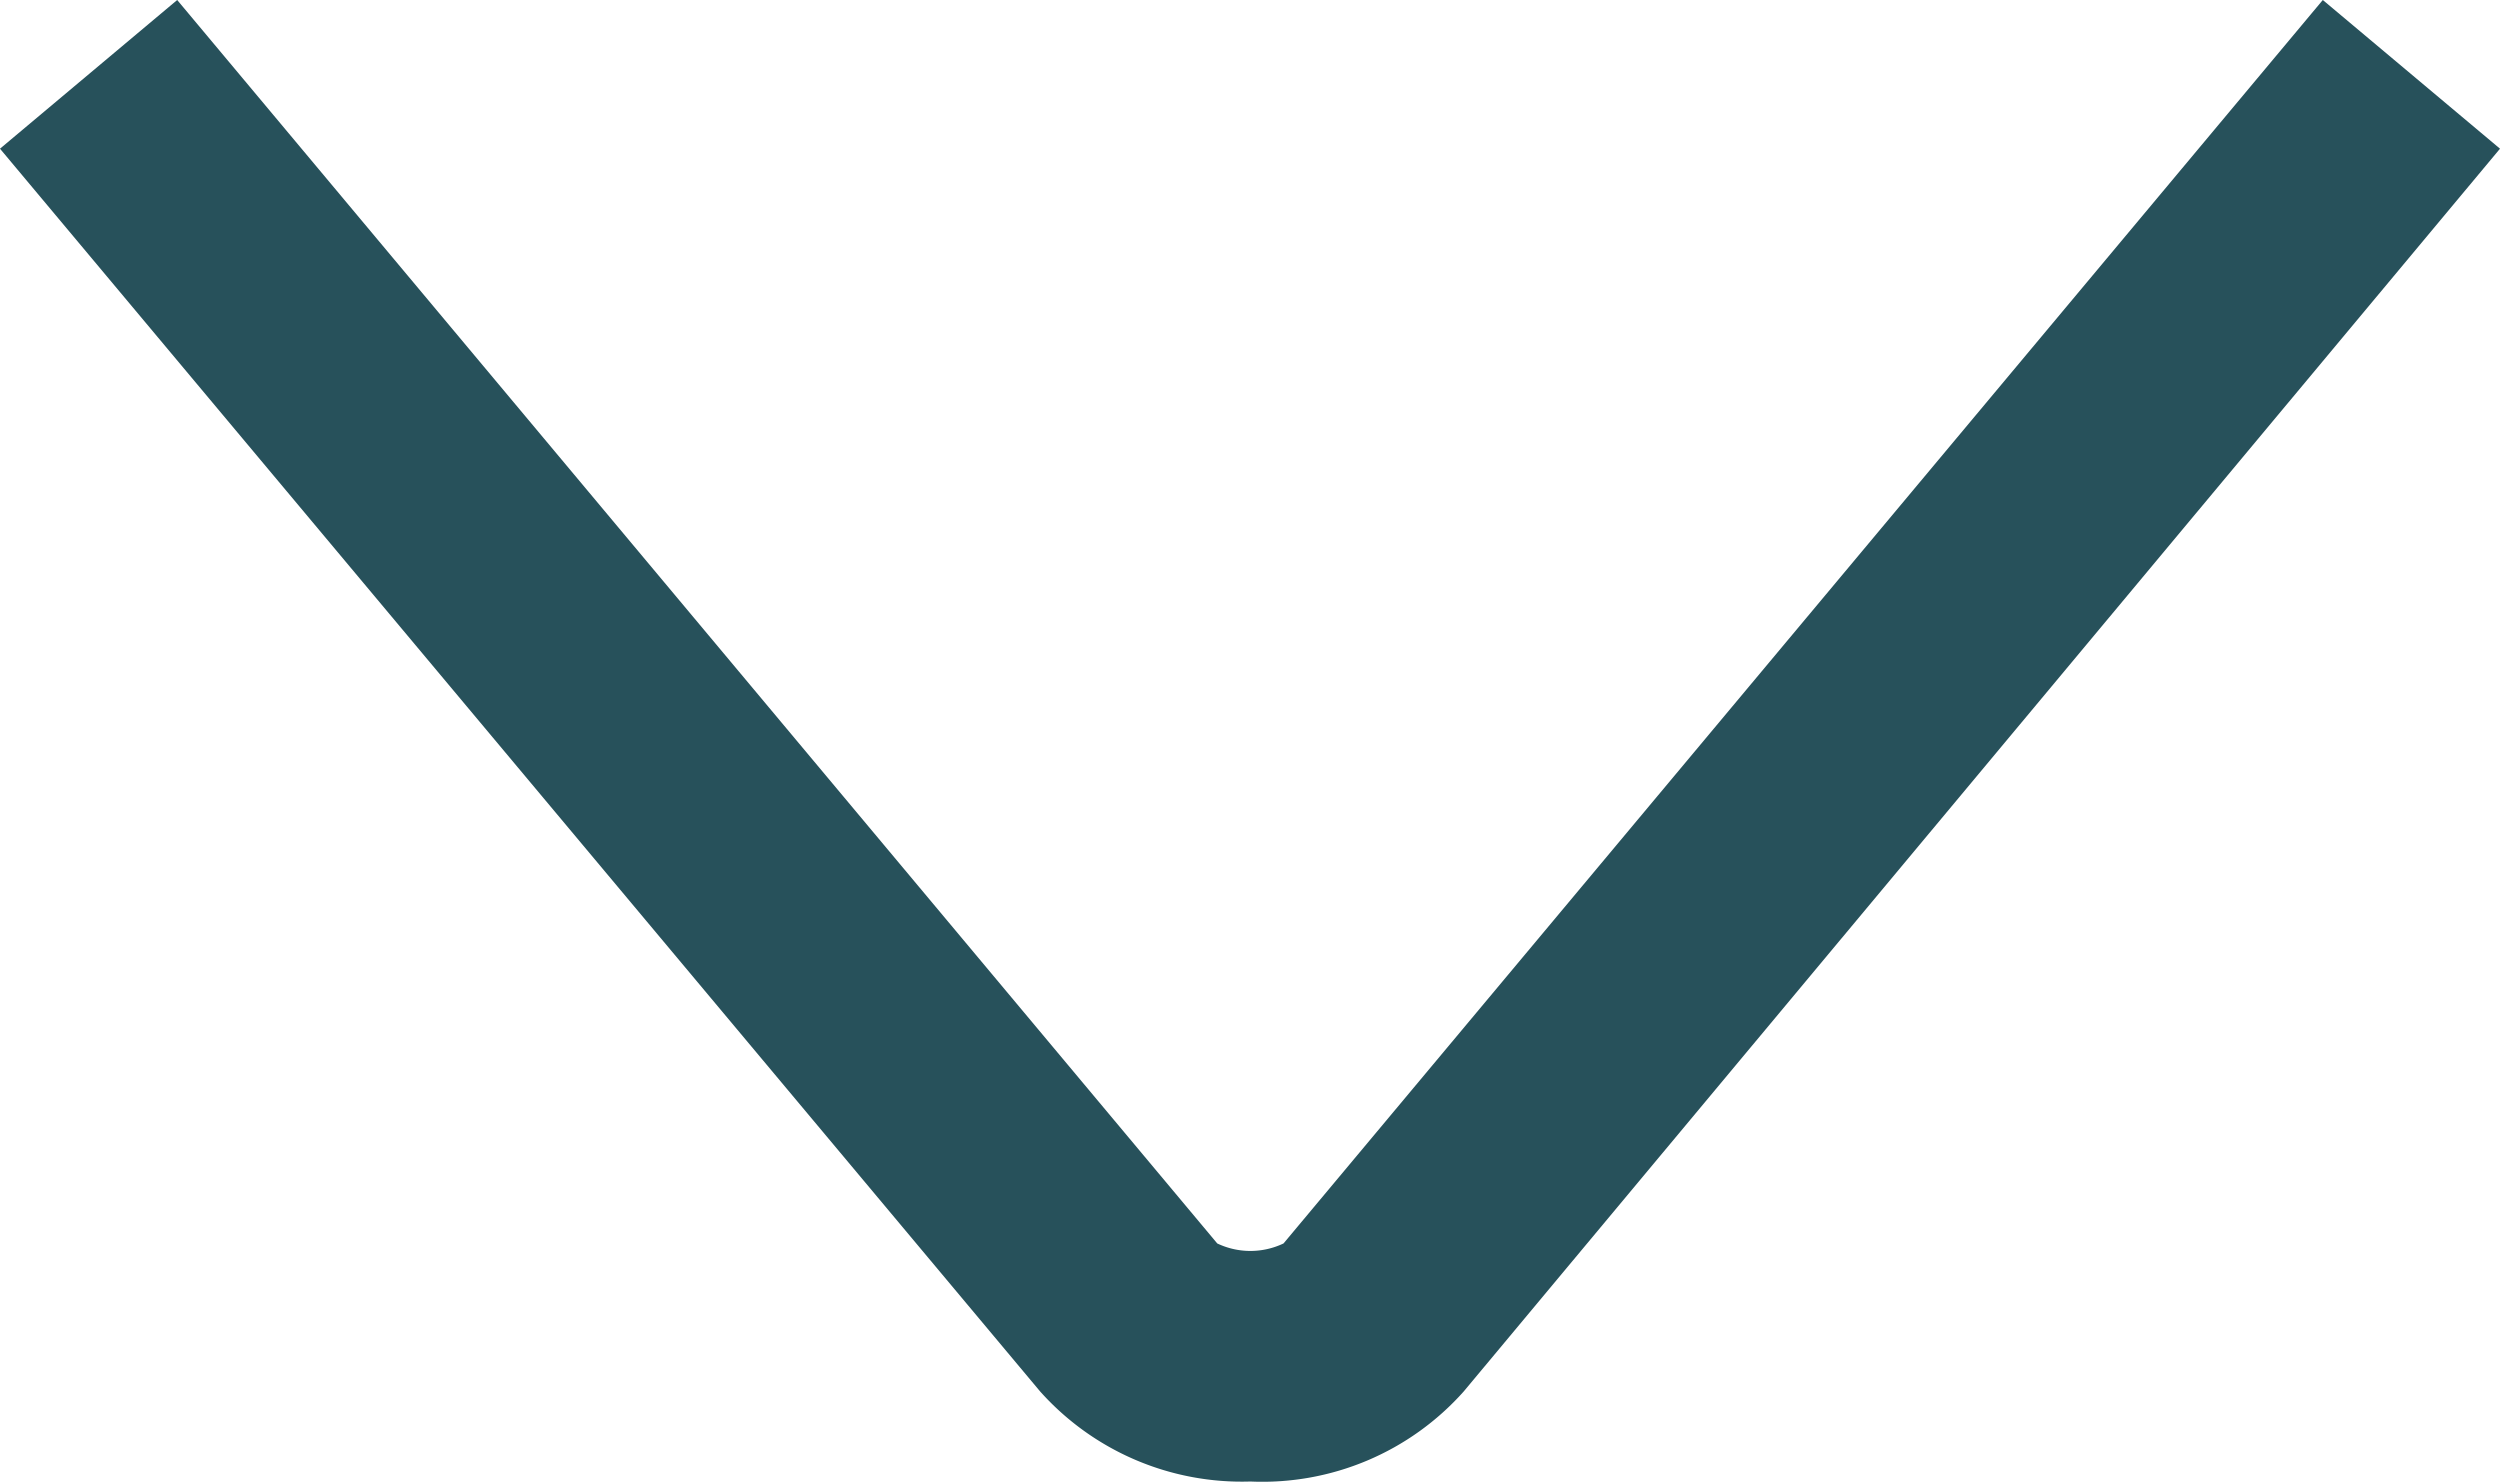 <svg xmlns="http://www.w3.org/2000/svg" viewBox="0 0 32.45 19.23"><defs><style>.cls-1{fill:#27515b;}</style></defs><g id="Camada_2" data-name="Camada 2"><g id="Especificações"><path class="cls-1" d="M16.23,19.23a3.51,3.51,0,0,1-2.73-1.17L0,1.93,2.3,0,15.8,16.14a1,1,0,0,0,.86,0L30.15,0l2.3,1.93L19,18.06A3.5,3.5,0,0,1,16.23,19.23Z"/></g></g></svg>